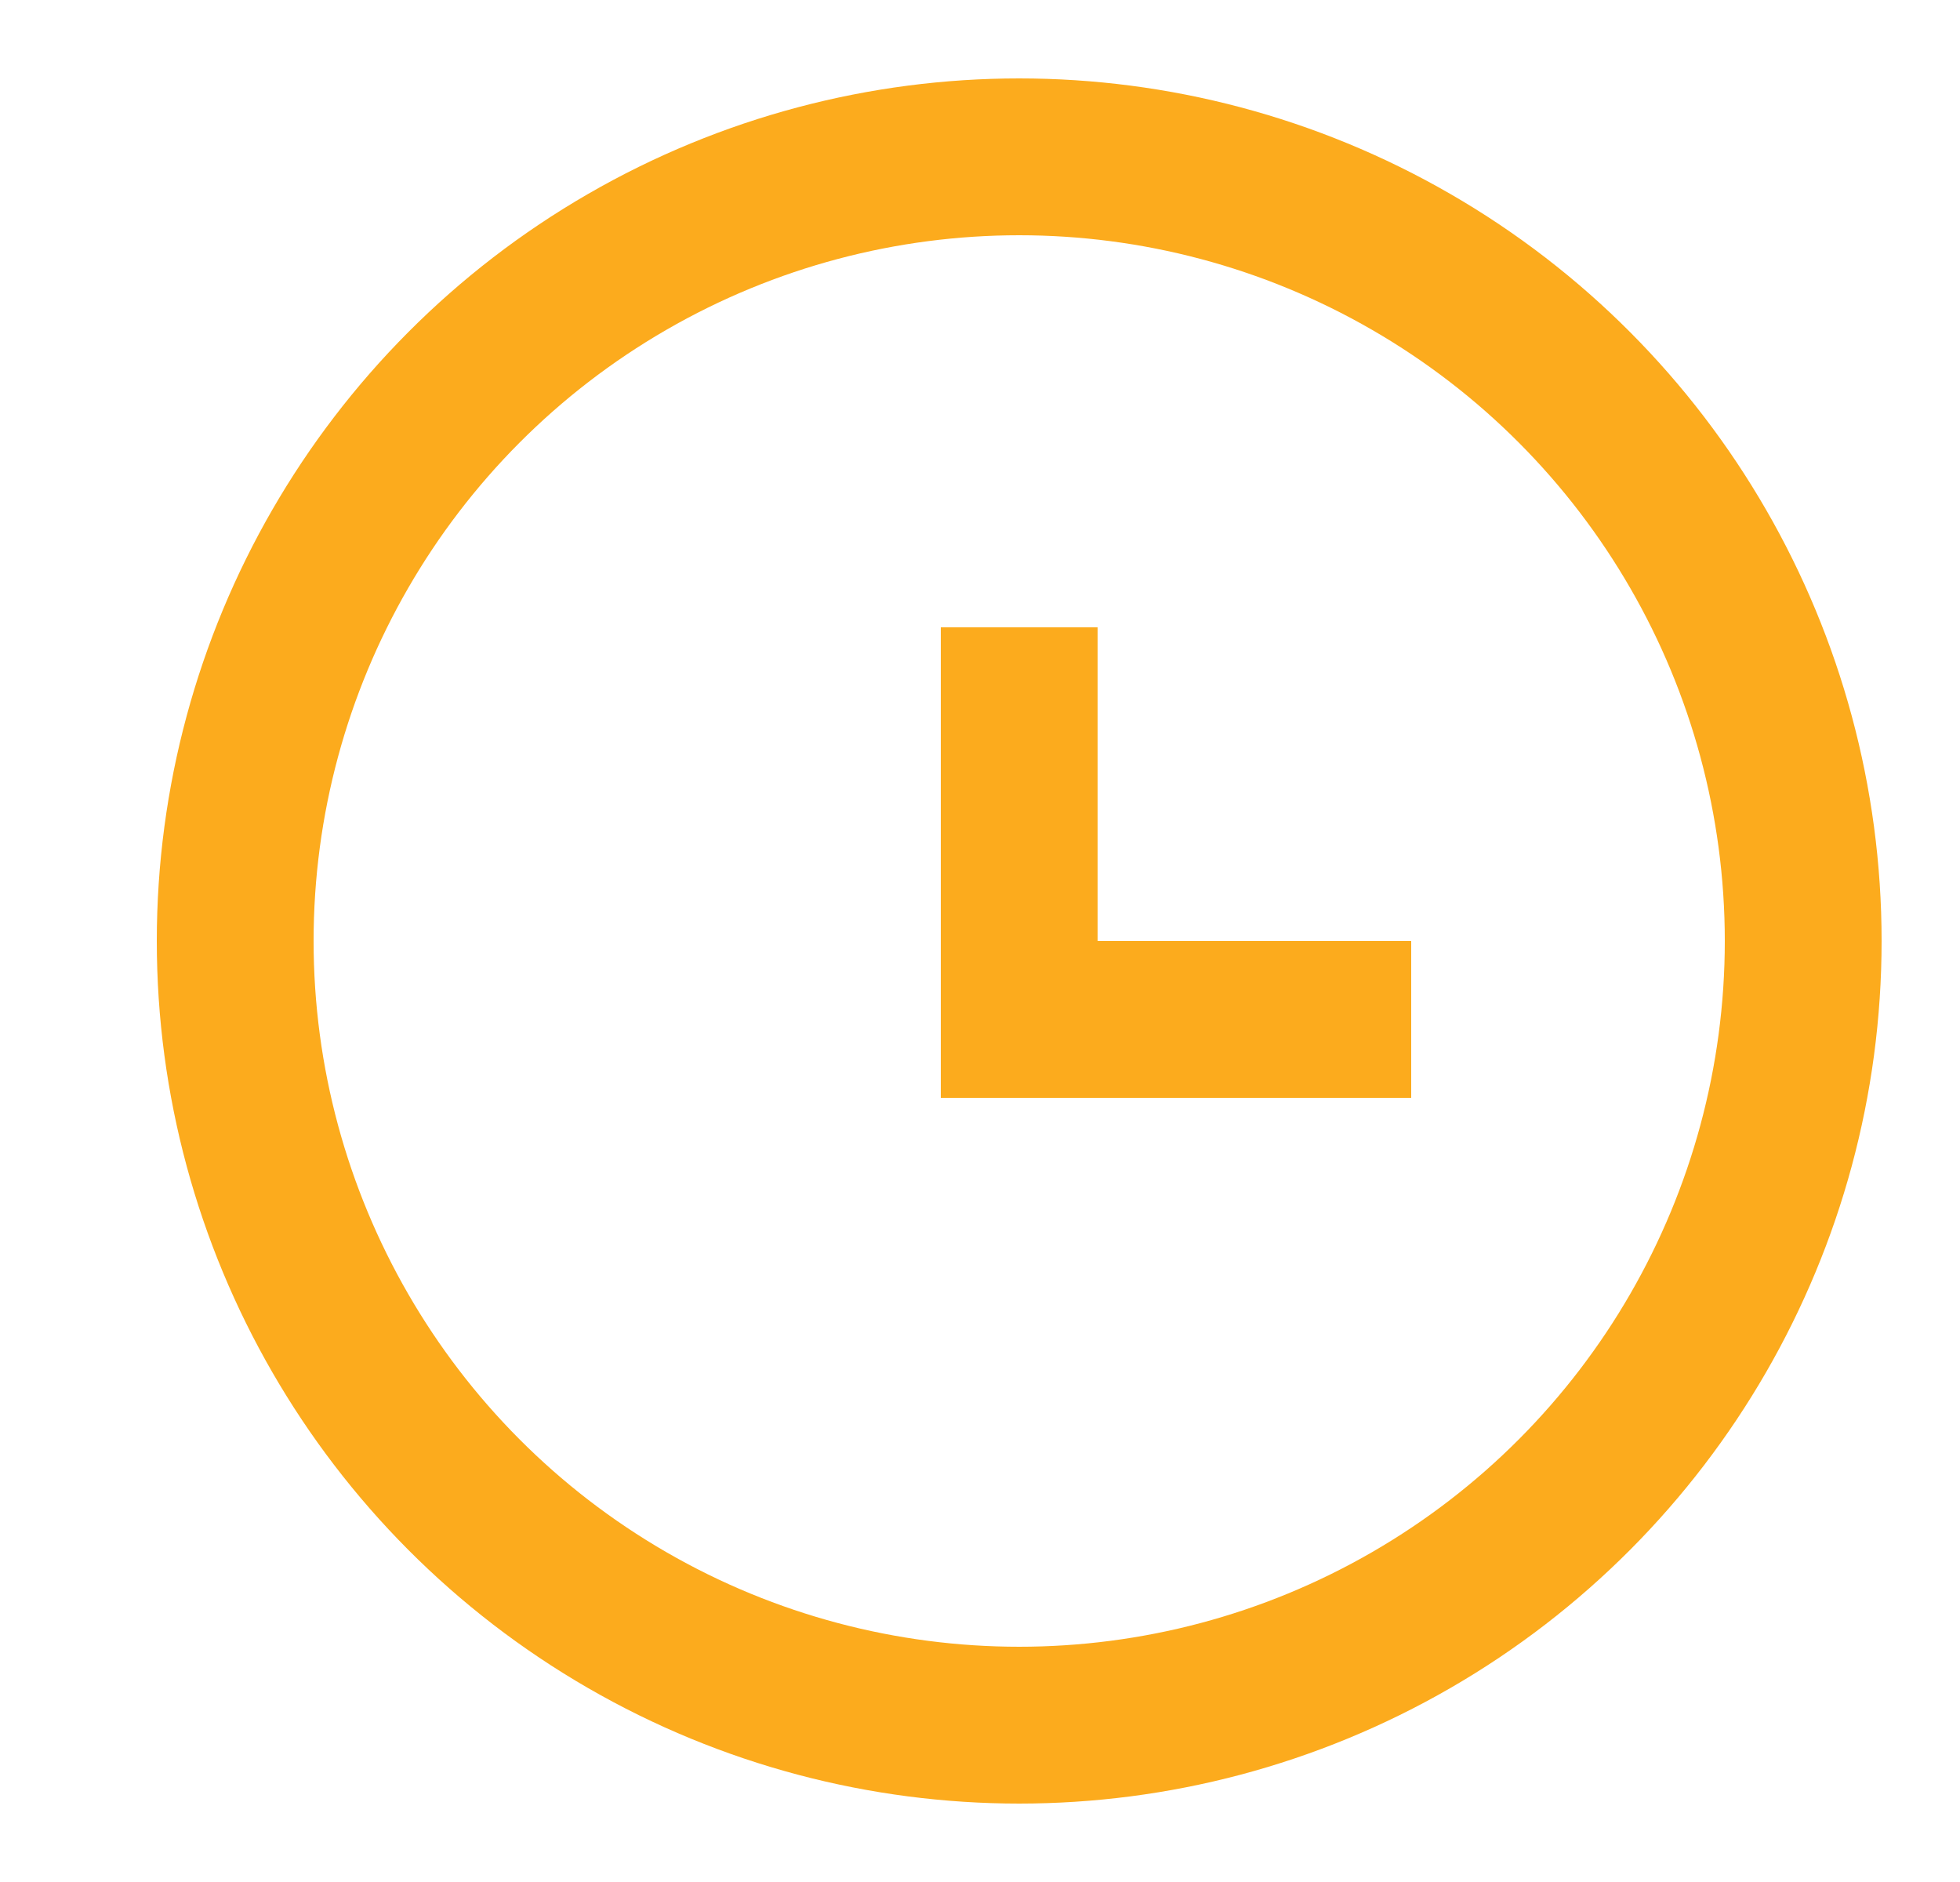 <?xml version="1.0" encoding="UTF-8"?>
<svg xmlns="http://www.w3.org/2000/svg" width="25" height="24" viewBox="0 0 25 24" fill="none">
  <g id="Icon time">
    <path id="Vector 4" d="M13 9V13H17" stroke="#FCAB1D" stroke-width="2" stroke-linecap="square"></path>
    <circle id="Ellipse 3" cx="13" cy="12" r="10" stroke="#FCAB1D" stroke-width="2"></circle>
  </g>
</svg>
